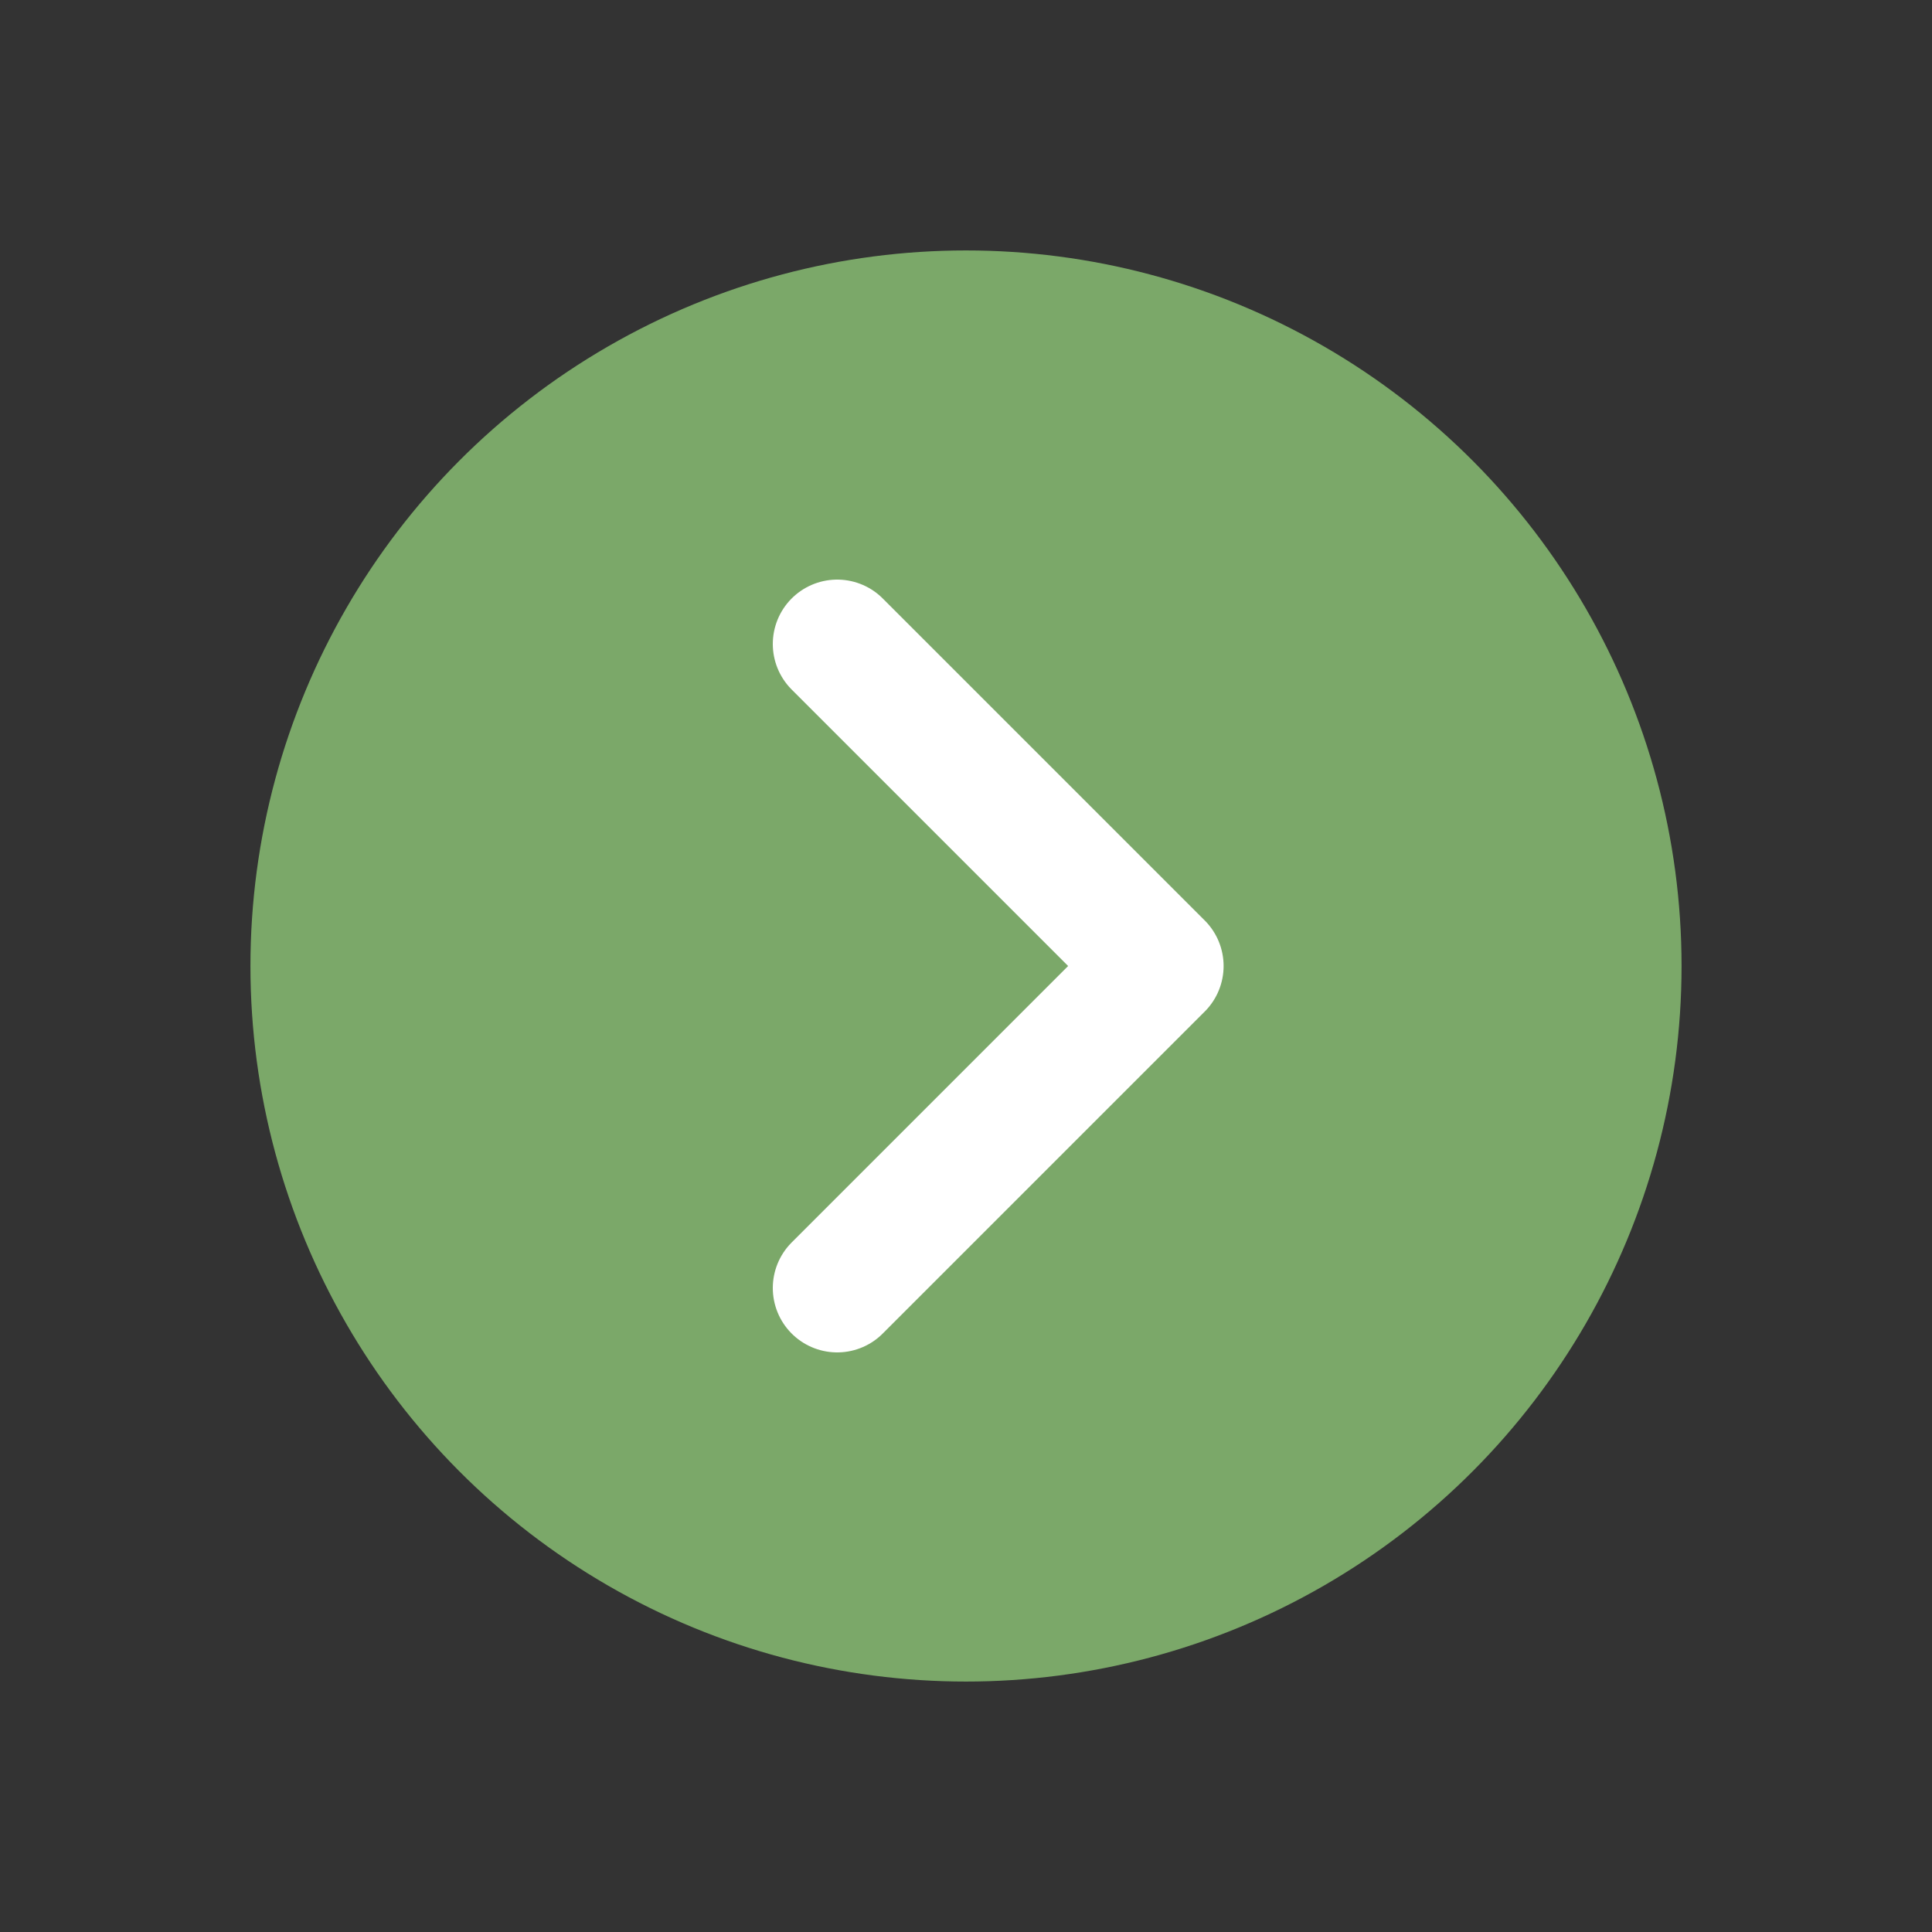 <?xml version="1.0" encoding="UTF-8"?>
<svg id="Layer_2" xmlns="http://www.w3.org/2000/svg" version="1.1" viewBox="0 0 27 27">
  <rect x="0" y="0" width="27" height="27" fill="#333333" stroke="none"/>
  <!-- Generator: Adobe Illustrator 29.5.1, SVG Export Plug-In . SVG Version: 2.1.0 Build 141)  -->
  <defs>
    <style>
      .st0 {
        fill: none;
        stroke: #fff;
        stroke-linecap: round;
        stroke-linejoin: round;
        stroke-width: 1.8px;
      }

      .st1 {
        fill: #7ba869;
      }
    </style>
  </defs>
  <circle class="st1" cx="13.5" cy="13.5" r="10"/>
  <polyline class="st0" points="11.7 18 16.2 13.5 11.7 9"/>
</svg>